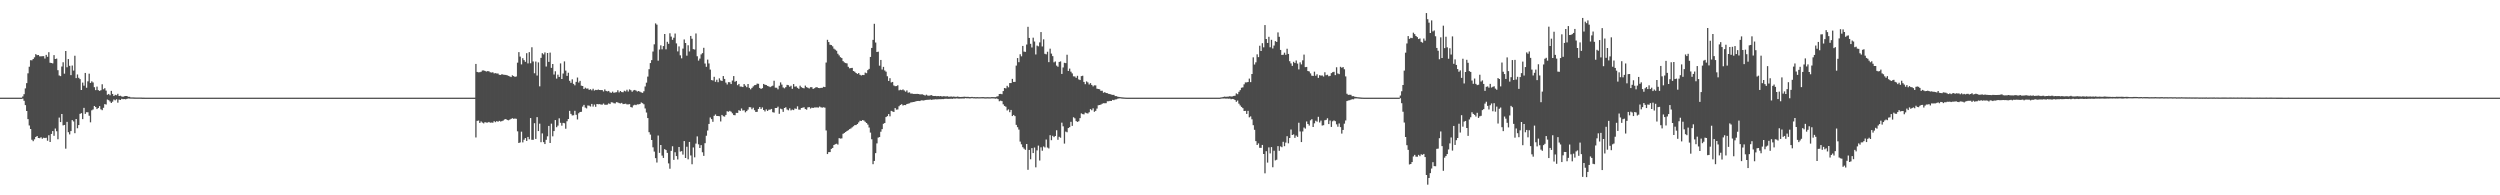 <?xml version="1.0" encoding="UTF-8"?>
<svg xmlns="http://www.w3.org/2000/svg" width="1920" height="150">
  <path d="M0 75.000h1v1.000H0zM1 75.000h1v1.000H1zM2 75.000h1v1.000H2zM3 75.000h1v1.000H3zM4 75.000h1v1.000H4zM5 75.000h1v1.000H5zM6 75.000h1v1.000H6zM7 75.000h1v1.000H7zM8 75.000h1v1.000H8zM9 75.000h1v1.000H9zM10 75.000h1v1.000H10zM11 75.000h1v1.000H11zM12 75.000h1v1.000H12zM13 75.000h1v1.000H13zM14 75.000h1v1.000H14zM15 75.000h1v1.000H15zM16 75.000h1v1.000H16zM17 74.110h1v1.596H17zM18 72.345h1v5.056H18zM19 67.909h1v12.846H19zM20 63.845h1v21.420H20zM21 56.303h1v35.180H21zM22 51.246h1v45.126H22zM23 46.236h1v52.847H23zM24 46.318h1v60.978H24zM25 45.306h1v63.122H25zM26 44.019h1v62.977H26zM27 41.575h1v63.663H27zM28 42.418h1v62.013H28zM29 42.254h1v63.719H29zM30 43.283h1v62.874H30zM31 43.279h1v62.128H31zM32 43.148h1v63.377H32zM33 43.134h1v62.671H33zM34 44.940h1v61.079H34zM35 42.135h1v63.661H35zM36 43.599h1v64.470H36zM37 40.111h1v63.777H37zM38 48.178h1v60.858H38zM39 48.385h1v54.468H39zM40 48.671h1v51.963H40zM41 42.354h1v61.926H41zM42 45.306h1v53.389H42zM43 45.001h1v55.794H43zM44 53.932h1v53.024H44zM45 57.972h1v32.364H45zM46 58.447h1v35.301H46zM47 51.098h1v36.474H47zM48 47.812h1v48.504H48zM49 56.589h1v39.375H49zM50 39.149h1v75.048H50zM51 51.677h1v41.912H51zM52 45.342h1v56.196H52zM53 50.526h1v52.715H53zM54 57.705h1v42.971H54zM55 50.338h1v41.905H55zM56 54.233h1v39.030H56zM57 42.779h1v59.498H57zM58 59.989h1v31.397H58zM59 57.173h1v41.344H59zM60 59.744h1v36.285H60zM61 60.779h1v26.666H61zM62 69.115h1v17.758H62zM63 63.458h1v28.018H63zM64 65.784h1v17.054H64zM65 55.992h1v31.466H65zM66 67.394h1v18.773H66zM67 62.459h1v23.780H67zM68 56.571h1v32.320H68zM69 63.671h1v30.271H69zM70 62.473h1v22.241H70zM71 63.318h1v20.726H71zM72 66.946h1v14.437H72zM73 69.246h1v12.983H73zM74 66.510h1v17.247H74zM75 69.208h1v13.760H75zM76 69.839h1v11.695H76zM77 69.256h1v14.719H77zM78 64.737h1v19.915H78zM79 68.563h1v14.239H79zM80 67.761h1v12.194H80zM81 69.585h1v10.682H81zM82 72.756h1v3.692H82zM83 72.146h1v4.825H83zM84 73.151h1v4.751H84zM85 69.801h1v9.278H85zM86 72.154h1v5.949H86zM87 73.709h1v2.733H87zM88 72.801h1v4.235H88zM89 73.163h1v3.066H89zM90 72.054h1v6.773H90zM91 73.703h1v2.772H91zM92 73.515h1v3.293H92zM93 74.083h1v1.803H93zM94 74.349h1v1.822H94zM95 73.897h1v2.186H95zM96 73.753h1v2.541H96zM97 73.716h1v2.198H97zM98 74.337h1v1.285H98zM99 74.354h1v1.396H99zM100 74.801h1v1.000H100zM101 74.781h1v1.000H101zM102 74.826h1v1.000H102zM103 74.872h1v1.000H103zM104 74.883h1v1.000H104zM105 74.903h1v1.000H105zM106 74.902h1v1.000H106zM107 74.900h1v1.000H107zM108 74.926h1v1.000H108zM109 74.967h1v1.000H109zM110 74.982h1v1.000H110zM111 74.990h1v1.000H111zM112 74.991h1v1.000H112zM113 74.993h1v1.000H113zM114 74.998h1v1.000H114zM115 74.998h1v1.000H115zM116 74.999h1v1.000H116zM117 75.000h1v1.000H117zM118 75.000h1v1.000H118zM119 75.000h1v1.000H119zM120 75.000h1v1.000H120zM121 75.000h1v1.000H121zM122 75.000h1v1.000H122zM123 75.000h1v1.000H123zM124 75.000h1v1.000H124zM125 75.000h1v1.000H125zM126 75.000h1v1.000H126zM127 75.000h1v1.000H127zM128 75.000h1v1.000H128zM129 75.000h1v1.000H129zM130 75.000h1v1.000H130zM131 75.000h1v1.000H131zM132 75.000h1v1.000H132zM133 75.000h1v1.000H133zM134 75.000h1v1.000H134zM135 75.000h1v1.000H135zM136 75.000h1v1.000H136zM137 75.000h1v1.000H137zM138 75.000h1v1.000H138zM139 75.000h1v1.000H139zM140 75.000h1v1.000H140zM141 75.000h1v1.000H141zM142 75.000h1v1.000H142zM143 75.000h1v1.000H143zM144 75.000h1v1.000H144zM145 75.000h1v1.000H145zM146 75.000h1v1.000H146zM147 75.000h1v1.000H147zM148 75.000h1v1.000H148zM149 75.000h1v1.000H149zM150 75.000h1v1.000H150zM151 75.000h1v1.000H151zM152 75.000h1v1.000H152zM153 75.000h1v1.000H153zM154 75.000h1v1.000H154zM155 75.000h1v1.000H155zM156 75.000h1v1.000H156zM157 75.000h1v1.000H157zM158 75.000h1v1.000H158zM159 75.000h1v1.000H159zM160 75.000h1v1.000H160zM161 75.000h1v1.000H161zM162 75.000h1v1.000H162zM163 75.000h1v1.000H163zM164 75.000h1v1.000H164zM165 75.000h1v1.000H165zM166 75.000h1v1.000H166zM167 75.000h1v1.000H167zM168 75.000h1v1.000H168zM169 75.000h1v1.000H169zM170 75.000h1v1.000H170zM171 75.000h1v1.000H171zM172 75.000h1v1.000H172zM173 75.000h1v1.000H173zM174 75.000h1v1.000H174zM175 75.000h1v1.000H175zM176 75.000h1v1.000H176zM177 75.000h1v1.000H177zM178 75.000h1v1.000H178zM179 75.000h1v1.000H179zM180 75.000h1v1.000H180zM181 75.000h1v1.000H181zM182 75.000h1v1.000H182zM183 75.000h1v1.000H183zM184 75.000h1v1.000H184zM185 75.000h1v1.000H185zM186 75.000h1v1.000H186zM187 75.000h1v1.000H187zM188 75.000h1v1.000H188zM189 75.000h1v1.000H189zM190 75.000h1v1.000H190zM191 75.000h1v1.000H191zM192 75.000h1v1.000H192zM193 75.000h1v1.000H193zM194 75.000h1v1.000H194zM195 75.000h1v1.000H195zM196 75.000h1v1.000H196zM197 75.000h1v1.000H197zM198 75.000h1v1.000H198zM199 75.000h1v1.000H199zM200 75.000h1v1.000H200zM201 75.000h1v1.000H201zM202 75.000h1v1.000H202zM203 75.000h1v1.000H203zM204 75.000h1v1.000H204zM205 75.000h1v1.000H205zM206 75.000h1v1.000H206zM207 75.000h1v1.000H207zM208 75.000h1v1.000H208zM209 75.000h1v1.000H209zM210 75.000h1v1.000H210zM211 75.000h1v1.000H211zM212 75.000h1v1.000H212zM213 75.000h1v1.000H213zM214 75.000h1v1.000H214zM215 75.000h1v1.000H215zM216 75.000h1v1.000H216zM217 75.000h1v1.000H217zM218 75.000h1v1.000H218zM219 75.000h1v1.000H219zM220 75.000h1v1.000H220zM221 75.000h1v1.000H221zM222 75.000h1v1.000H222zM223 75.000h1v1.000H223zM224 75.000h1v1.000H224zM225 75.000h1v1.000H225zM226 75.000h1v1.000H226zM227 75.000h1v1.000H227zM228 75.000h1v1.000H228zM229 75.000h1v1.000H229zM230 75.000h1v1.000H230zM231 75.000h1v1.000H231zM232 75.000h1v1.000H232zM233 75.000h1v1.000H233zM234 75.000h1v1.000H234zM235 75.000h1v1.000H235zM236 75.000h1v1.000H236zM237 75.000h1v1.000H237zM238 75.000h1v1.000H238zM239 75.000h1v1.000H239zM240 75.000h1v1.000H240zM241 75.000h1v1.000H241zM242 75.000h1v1.000H242zM243 75.000h1v1.000H243zM244 75.000h1v1.000H244zM245 75.000h1v1.000H245zM246 75.000h1v1.000H246zM247 75.000h1v1.000H247zM248 75.000h1v1.000H248zM249 75.000h1v1.000H249zM250 75.000h1v1.000H250zM251 75.000h1v1.000H251zM252 75.000h1v1.000H252zM253 75.000h1v1.000H253zM254 75.000h1v1.000H254zM255 75.000h1v1.000H255zM256 75.000h1v1.000H256zM257 75.000h1v1.000H257zM258 75.000h1v1.000H258zM259 75.000h1v1.000H259zM260 75.000h1v1.000H260zM261 75.000h1v1.000H261zM262 75.000h1v1.000H262zM263 75.000h1v1.000H263zM264 75.000h1v1.000H264zM265 75.000h1v1.000H265zM266 75.000h1v1.000H266zM267 75.000h1v1.000H267zM268 75.000h1v1.000H268zM269 75.000h1v1.000H269zM270 75.000h1v1.000H270zM271 75.000h1v1.000H271zM272 75.000h1v1.000H272zM273 75.000h1v1.000H273zM274 75.000h1v1.000H274zM275 75.000h1v1.000H275zM276 75.000h1v1.000H276zM277 75.000h1v1.000H277zM278 75.000h1v1.000H278zM279 75.000h1v1.000H279zM280 75.000h1v1.000H280zM281 75.000h1v1.000H281zM282 75.000h1v1.000H282zM283 75.000h1v1.000H283zM284 75.000h1v1.000H284zM285 75.000h1v1.000H285zM286 75.000h1v1.000H286zM287 75.000h1v1.000H287zM288 75.000h1v1.000H288zM289 75.000h1v1.000H289zM290 75.000h1v1.000H290zM291 75.000h1v1.000H291zM292 75.000h1v1.000H292zM293 75.000h1v1.000H293zM294 75.000h1v1.000H294zM295 75.000h1v1.000H295zM296 75.000h1v1.000H296zM297 75.000h1v1.000H297zM298 75.000h1v1.000H298zM299 75.000h1v1.000H299zM300 75.000h1v1.000H300zM301 75.000h1v1.000H301zM302 75.000h1v1.000H302zM303 75.000h1v1.000H303zM304 75.000h1v1.000H304zM305 75.000h1v1.000H305zM306 75.000h1v1.000H306zM307 75.000h1v1.000H307zM308 75.000h1v1.000H308zM309 75.000h1v1.000H309zM310 75.000h1v1.000H310zM311 75.000h1v1.000H311zM312 75.000h1v1.000H312zM313 75.000h1v1.000H313zM314 75.000h1v1.000H314zM315 75.000h1v1.000H315zM316 75.000h1v1.000H316zM317 75.000h1v1.000H317zM318 75.000h1v1.000H318zM319 75.000h1v1.000H319zM320 75.000h1v1.000H320zM321 75.000h1v1.000H321zM322 75.000h1v1.000H322zM323 75.000h1v1.000H323zM324 75.000h1v1.000H324zM325 75.000h1v1.000H325zM326 75.000h1v1.000H326zM327 75.000h1v1.000H327zM328 75.000h1v1.000H328zM329 75.000h1v1.000H329zM330 75.000h1v1.000H330zM331 75.000h1v1.000H331zM332 75.000h1v1.000H332zM333 75.000h1v1.000H333zM334 75.000h1v1.000H334zM335 75.000h1v1.000H335zM336 75.000h1v1.000H336zM337 75.000h1v1.000H337zM338 75.000h1v1.000H338zM339 75.000h1v1.000H339zM340 75.000h1v1.000H340zM341 75.000h1v1.000H341zM342 75.000h1v1.000H342zM343 75.000h1v1.000H343zM344 75.000h1v1.000H344zM345 75.000h1v1.000H345zM346 75.000h1v1.000H346zM347 75.000h1v1.000H347zM348 75.000h1v1.000H348zM349 75.000h1v1.000H349zM350 75.000h1v1.000H350zM351 75.000h1v1.000H351zM352 75.000h1v1.000H352zM353 75.000h1v1.000H353zM354 75.000h1v1.000H354zM355 75.000h1v1.000H355zM356 75.000h1v1.000H356zM357 75.000h1v1.000H357zM358 75.000h1v1.000H358zM359 75.000h1v1.000H359zM360 75.000h1v1.000H360zM361 75.000h1v1.000H361zM362 75.000h1v1.000H362zM363 75.000h1v1.000H363zM364 75.000h1v1.000H364zM365 49.115h1v56.482H365zM366 55.222h1v37.605H366zM367 55.568h1v36.983H367zM368 55.471h1v39.006H368zM369 55.094h1v38.207H369zM370 54.117h1v40.024H370zM371 54.062h1v40.698H371zM372 54.495h1v39.322H372zM373 54.948h1v39.215H373zM374 54.623h1v39.543H374zM375 54.730h1v38.905H375zM376 55.506h1v38.735H376zM377 55.724h1v38.389H377zM378 55.481h1v38.799H378zM379 56.394h1v36.667H379zM380 56.171h1v37.685H380zM381 56.435h1v36.589H381zM382 56.494h1v36.994H382zM383 57.458h1v35.366H383zM384 57.565h1v35.795H384zM385 56.952h1v36.095H385zM386 57.369h1v35.199H386zM387 57.451h1v34.287H387zM388 57.540h1v33.859H388zM389 57.793h1v34.295H389zM390 58.258h1v34.181H390zM391 58.683h1v33.220H391zM392 59.186h1v32.129H392zM393 57.861h1v32.897H393zM394 58.415h1v32.839H394zM395 59.036h1v32.014H395zM396 58.706h1v32.551H396zM397 48.139h1v52.725H397zM398 40.016h1v69.813H398zM399 43.482h1v65.899H399zM400 49.459h1v51.650H400zM401 44.716h1v64.657H401zM402 46.160h1v61.142H402zM403 47.472h1v58.586H403zM404 40.848h1v67.396H404zM405 48.709h1v56.466H405zM406 40.046h1v66.933H406zM407 48.579h1v42.072H407zM408 36.283h1v71.090H408zM409 47.213h1v60.155H409zM410 56.249h1v38.385H410zM411 47.258h1v59.446H411zM412 58.022h1v31.930H412zM413 47.927h1v52.751H413zM414 66.322h1v28.648H414zM415 44.419h1v64.778H415zM416 40.847h1v61.620H416zM417 41.775h1v67.407H417zM418 40.222h1v70.399H418zM419 51.110h1v56.266H419zM420 40.721h1v63.957H420zM421 47.517h1v49.193H421zM422 40.397h1v69.415H422zM423 52.119h1v42.854H423zM424 49.164h1v55.559H424zM425 57.230h1v43.420H425zM426 54.752h1v37.475H426zM427 60.385h1v37.317H427zM428 57.354h1v39.100H428zM429 59.101h1v31.779H429zM430 48.681h1v45.644H430zM431 60.660h1v35.878H431zM432 56.500h1v37.841H432zM433 47.148h1v47.518H433zM434 54.207h1v44.660H434zM435 58.246h1v34.911H435zM436 55.865h1v35.516H436zM437 62.068h1v23.092H437zM438 63.574h1v23.887H438zM439 60.928h1v27.736H439zM440 64.427h1v24.121H440zM441 65.532h1v19.573H441zM442 62.891h1v25.298H442zM443 59.546h1v32.210H443zM444 63.409h1v23.576H444zM445 62.127h1v23.904H445zM446 65.795h1v20.059H446zM447 66.029h1v15.821H447zM448 68.358h1v12.171H448zM449 67.322h1v15.318H449zM450 68.030h1v15.212H450zM451 67.964h1v13.035H451zM452 68.996h1v12.181H452zM453 68.504h1v13.293H453zM454 69.350h1v10.463H454zM455 68.163h1v13.732H455zM456 69.548h1v10.714H456zM457 69.004h1v13.020H457zM458 69.190h1v10.666H458zM459 68.783h1v11.292H459zM460 69.102h1v10.869H460zM461 69.175h1v11.101H461zM462 69.178h1v11.224H462zM463 70.257h1v9.267H463zM464 68.677h1v11.761H464zM465 69.813h1v10.677H465zM466 70.210h1v10.108H466zM467 69.821h1v9.574H467zM468 70.985h1v8.920H468zM469 71.250h1v7.285H469zM470 70.360h1v8.346H470zM471 71.251h1v8.051H471zM472 70.962h1v8.502H472zM473 70.832h1v7.624H473zM474 69.336h1v9.382H474zM475 70.971h1v8.254H475zM476 69.871h1v9.595H476zM477 70.727h1v8.281H477zM478 70.868h1v9.113H478zM479 69.671h1v10.154H479zM480 70.212h1v9.396H480zM481 68.901h1v11.295H481zM482 70.288h1v9.882H482zM483 68.671h1v11.284H483zM484 69.293h1v12.949H484zM485 70.436h1v12.172H485zM486 69.436h1v11.495H486zM487 69.066h1v11.362H487zM488 69.588h1v11.175H488zM489 70.301h1v9.849H489zM490 69.888h1v10.270H490zM491 70.469h1v9.420H491zM492 70.946h1v7.742H492zM493 71.323h1v7.953H493zM494 70.089h1v9.976H494zM495 66.419h1v16.872H495zM496 63.466h1v22.959H496zM497 58.830h1v31.847H497zM498 53.132h1v48.376H498zM499 48.440h1v54.931H499zM500 46.166h1v61.348H500zM501 39.579h1v73.583H501zM502 34.038h1v82.410H502zM503 17.968h1v103.489H503zM504 18.929h1v105.894H504zM505 46.573h1v57.497H505zM506 38.022h1v79.371H506zM507 34.830h1v76.551H507zM508 37.888h1v81.604H508zM509 35.383h1v85.918H509zM510 26.107h1v88.410H510zM511 37.903h1v77.338H511zM512 32.084h1v85.303H512zM513 33.619h1v91.870H513zM514 25.543h1v104.026H514zM515 28.088h1v87.802H515zM516 30.543h1v81.781H516zM517 28.986h1v93.773H517zM518 25.764h1v91.182H518zM519 33.323h1v86.553H519zM520 39.496h1v82.987H520zM521 35.655h1v77.246H521zM522 42.487h1v73.921H522zM523 44.778h1v71.272H523zM524 37.315h1v81.402H524zM525 30.305h1v78.031H525zM526 33.012h1v88.345H526zM527 42.763h1v69.935H527zM528 34.764h1v87.627H528zM529 39.505h1v69.488H529zM530 27.586h1v91.837H530zM531 29.731h1v96.449H531zM532 37.757h1v75.520H532zM533 38.036h1v82.800H533zM534 25.699h1v84.595H534zM535 43.209h1v61.558H535zM536 46.558h1v64.280H536zM537 45.018h1v68.658H537zM538 41.776h1v69.690H538zM539 40.783h1v76.173H539zM540 36.687h1v83.036H540zM541 48.813h1v61.152H541zM542 51.327h1v52.928H542zM543 45.750h1v54.513H543zM544 48.743h1v46.455H544zM545 53.437h1v36.794H545zM546 61.488h1v30.013H546zM547 61.806h1v31.718H547zM548 58.984h1v29.929H548zM549 62.812h1v25.094H549zM550 61.240h1v27.851H550zM551 63.128h1v25.966H551zM552 60.181h1v29.134H552zM553 61.739h1v31.521H553zM554 62.218h1v26.047H554zM555 58.427h1v30.858H555zM556 60.599h1v28.945H556zM557 63.448h1v24.831H557zM558 64.871h1v20.606H558zM559 63.102h1v22.714H559zM560 63.156h1v22.009H560zM561 64.541h1v21.273H561zM562 61.847h1v25.202H562zM563 58.413h1v29.970H563zM564 62.752h1v25.760H564zM565 62.181h1v24.476H565zM566 65.424h1v21.319H566zM567 64.471h1v20.145H567zM568 66.476h1v18.723H568zM569 66.499h1v16.798H569zM570 66.884h1v18.014H570zM571 64.563h1v20.108H571zM572 65.806h1v20.456H572zM573 66.986h1v18.292H573zM574 64.536h1v19.663H574zM575 67.499h1v14.768H575zM576 68.629h1v13.730H576zM577 67.466h1v16.445H577zM578 66.360h1v16.375H578zM579 65.448h1v19.191H579zM580 65.242h1v20.776H580zM581 64.200h1v21.658H581zM582 64.343h1v19.298H582zM583 67.511h1v14.679H583zM584 68.320h1v15.351H584zM585 67.691h1v14.786H585zM586 64.465h1v20.036H586zM587 65.094h1v20.493H587zM588 65.279h1v18.749H588zM589 66.004h1v19.219H589zM590 66.346h1v17.933H590zM591 66.908h1v17.278H591zM592 66.296h1v17.351H592zM593 65.769h1v20.382H593zM594 62.003h1v24.486H594zM595 67.316h1v15.617H595zM596 67.375h1v15.587H596zM597 68.606h1v13.310H597zM598 65.866h1v21.530H598zM599 63.274h1v20.163H599zM600 64.978h1v18.961H600zM601 67.149h1v18.758H601zM602 67.814h1v15.147H602zM603 66.918h1v15.453H603zM604 65.178h1v18.918H604zM605 65.429h1v19.294H605zM606 66.627h1v16.562H606zM607 65.835h1v18.957H607zM608 68.212h1v15.952H608zM609 64.544h1v20.051H609zM610 66.579h1v16.734H610zM611 66.278h1v17.312H611zM612 67.452h1v14.223H612zM613 68.212h1v15.945H613zM614 65.779h1v18.520H614zM615 66.985h1v15.938H615zM616 67.557h1v15.135H616zM617 67.816h1v14.546H617zM618 65.719h1v18.051H618zM619 66.942h1v17.292H619zM620 67.428h1v15.053H620zM621 67.941h1v14.278H621zM622 66.960h1v16.391H622zM623 66.984h1v15.720H623zM624 68.279h1v14.683H624zM625 67.757h1v14.777H625zM626 67.101h1v15.441H626zM627 66.915h1v15.560H627zM628 67.592h1v15.041H628zM629 67.702h1v14.116H629zM630 67.463h1v14.981H630zM631 67.423h1v15.251H631zM632 66.659h1v15.714H632zM633 66.865h1v15.835H633zM634 48.025h1v52.166H634zM635 30.549h1v87.751H635zM636 32.284h1v84.531H636zM637 34.334h1v82.452H637zM638 34.593h1v79.758H638zM639 35.578h1v78.060H639zM640 37.365h1v74.002H640zM641 38.138h1v72.606H641zM642 38.940h1v71.449H642zM643 41.258h1v69.798H643zM644 42.554h1v63.518H644zM645 43.930h1v62.511H645zM646 44.610h1v61.655H646zM647 46.947h1v55.820H647zM648 47.946h1v54.169H648zM649 48.450h1v52.950H649zM650 48.665h1v51.920H650zM651 51.300h1v48.704H651zM652 52.491h1v46.689H652zM653 52.269h1v46.374H653zM654 52.133h1v45.664H654zM655 54.526h1v42.461H655zM656 55.104h1v40.982H656zM657 56.073h1v39.992H657zM658 56.802h1v38.407H658zM659 56.132h1v37.850H659zM660 57.429h1v35.312H660zM661 57.964h1v34.945H661zM662 57.566h1v34.663H662zM663 57.673h1v34.885H663zM664 55.763h1v37.779H664zM665 56.234h1v38.224H665zM666 53.838h1v41.848H666zM667 52.882h1v45.060H667zM668 43.736h1v58.078H668zM669 36.825h1v70.108H669zM670 30.604h1v95.506H670zM671 18.281h1v105.298H671zM672 32.643h1v84.948H672zM673 39.954h1v70.179H673zM674 39.682h1v66.007H674zM675 50.414h1v54.868H675zM676 46.021h1v55.157H676zM677 53.411h1v45.784H677zM678 51.350h1v43.739H678zM679 54.112h1v40.352H679zM680 55.022h1v34.882H680zM681 58.578h1v30.625H681zM682 62.141h1v25.456H682zM683 60.078h1v29.254H683zM684 63.314h1v21.815H684zM685 62.906h1v22.710H685zM686 65.628h1v20.408H686zM687 66.213h1v16.802H687zM688 66.123h1v18.087H688zM689 65.509h1v18.569H689zM690 69.355h1v12.275H690zM691 68.932h1v11.673H691zM692 69.231h1v10.818H692zM693 68.669h1v12.397H693zM694 69.474h1v11.168H694zM695 70.398h1v10.341H695zM696 69.442h1v10.433H696zM697 71.148h1v8.480H697zM698 70.888h1v8.477H698zM699 71.830h1v6.874H699zM700 71.812h1v6.736H700zM701 72.146h1v6.198H701zM702 72.153h1v6.047H702zM703 72.123h1v5.637H703zM704 72.071h1v5.489H704zM705 72.190h1v5.311H705zM706 72.505h1v5.108H706zM707 72.454h1v4.581H707zM708 72.441h1v4.678H708zM709 72.902h1v4.301H709zM710 73.369h1v3.497H710zM711 72.714h1v3.991H711zM712 73.373h1v3.287H712zM713 73.524h1v3.093H713zM714 73.210h1v3.249H714zM715 73.041h1v3.635H715zM716 73.664h1v2.770H716zM717 73.723h1v2.680H717zM718 73.678h1v2.552H718zM719 73.895h1v2.431H719zM720 73.705h1v2.509H720zM721 73.924h1v2.279H721zM722 73.707h1v2.466H722zM723 74.158h1v1.951H723zM724 73.873h1v2.275H724zM725 73.955h1v1.971H725zM726 74.071h1v1.744H726zM727 73.904h1v2.000H727zM728 74.219h1v1.734H728zM729 74.216h1v1.681H729zM730 74.083h1v1.720H730zM731 74.270h1v1.665H731zM732 74.127h1v1.481H732zM733 74.337h1v1.444H733zM734 74.343h1v1.239H734zM735 74.156h1v1.465H735zM736 74.400h1v1.367H736zM737 74.506h1v1.142H737zM738 74.444h1v1.249H738zM739 74.381h1v1.218H739zM740 74.260h1v1.416H740zM741 74.363h1v1.025H741zM742 74.397h1v1.119H742zM743 74.334h1v1.130H743zM744 74.570h1v1.038H744zM745 74.550h1v1.000H745zM746 74.391h1v1.000H746zM747 74.590h1v1.000H747zM748 74.570h1v1.000H748zM749 74.668h1v1.000H749zM750 74.572h1v1.000H750zM751 74.631h1v1.000H751zM752 74.636h1v1.000H752zM753 74.577h1v1.000H753zM754 74.565h1v1.000H754zM755 74.559h1v1.000H755zM756 74.717h1v1.000H756zM757 74.649h1v1.000H757zM758 74.599h1v1.000H758zM759 74.655h1v1.000H759zM760 74.687h1v1.000H760zM761 74.547h1v1.000H761zM762 74.571h1v1.000H762zM763 74.597h1v1.000H763zM764 74.594h1v1.214H764zM765 74.206h1v1.431H765zM766 73.905h1v2.227H766zM767 72.214h1v5.550H767zM768 72.083h1v5.245H768zM769 72.332h1v5.323H769zM770 69.935h1v10.173H770zM771 67.591h1v13.762H771zM772 67.903h1v14.087H772zM773 65.874h1v18.979H773zM774 67.047h1v16.977H774zM775 63.807h1v22.347H775zM776 63.807h1v20.602H776zM777 60.556h1v28.595H777zM778 62.950h1v25.304H778zM779 62.849h1v26.351H779zM780 50.374h1v45.533H780zM781 44.575h1v53.130H781zM782 47.785h1v51.756H782zM783 41.652h1v67.078H783zM784 43.283h1v67.553H784zM785 35.294h1v77.734H785zM786 39.648h1v74.530H786zM787 39.818h1v75.228H787zM788 34.219h1v76.394H788zM789 20.562h1v109.838H789zM790 29.138h1v86.014H790zM791 33.658h1v88.637H791zM792 36.457h1v77.333H792zM793 28.924h1v88.629H793zM794 31.891h1v81.392H794zM795 41.834h1v86.664H795zM796 35.043h1v80.454H796zM797 35.592h1v76.254H797zM798 32.573h1v90.736H798zM799 24.634h1v88.539H799zM800 35.702h1v80.059H800zM801 30.202h1v82.307H801zM802 41.303h1v71.971H802zM803 41.704h1v65.468H803zM804 39.732h1v73.589H804zM805 47.693h1v66.352H805zM806 37.401h1v66.407H806zM807 41.165h1v66.509H807zM808 43.105h1v61.190H808zM809 47.882h1v57.454H809zM810 47.227h1v57.227H810zM811 50.374h1v49.652H811zM812 51.258h1v56.113H812zM813 47.548h1v57.520H813zM814 47.177h1v58.583H814zM815 56.797h1v37.390H815zM816 51.838h1v45.194H816zM817 48.243h1v62.065H817zM818 48.463h1v52.612H818zM819 42.020h1v59.575H819zM820 54.488h1v43.845H820zM821 52.689h1v45.010H821zM822 55.040h1v38.517H822zM823 56.360h1v40.284H823zM824 58.608h1v31.440H824zM825 58.747h1v32.152H825zM826 59.751h1v33.276H826zM827 58.231h1v35.430H827zM828 60.983h1v32.145H828zM829 61.489h1v29.216H829zM830 58.467h1v28.628H830zM831 58.139h1v29.528H831zM832 62.925h1v24.951H832zM833 64.680h1v21.776H833zM834 62.519h1v24.439H834zM835 63.298h1v23.910H835zM836 64.845h1v21.396H836zM837 63.828h1v19.988H837zM838 65.210h1v19.453H838zM839 66.374h1v16.847H839zM840 65.529h1v20.355H840zM841 65.603h1v19.563H841zM842 68.074h1v15.331H842zM843 68.339h1v12.530H843zM844 68.570h1v12.079H844zM845 69.724h1v10.612H845zM846 69.665h1v9.991H846zM847 71.224h1v8.040H847zM848 70.742h1v8.582H848zM849 71.407h1v7.845H849zM850 71.585h1v6.162H850zM851 72.073h1v5.723H851zM852 72.227h1v5.218H852zM853 72.652h1v4.919H853zM854 72.838h1v3.836H854zM855 72.879h1v4.074H855zM856 73.770h1v2.608H856zM857 73.843h1v2.430H857zM858 74.292h1v1.461H858zM859 74.437h1v1.147H859zM860 74.577h1v1.000H860zM861 74.709h1v1.000H861zM862 74.822h1v1.000H862zM863 74.894h1v1.000H863zM864 74.955h1v1.000H864zM865 74.989h1v1.000H865zM866 75.000h1v1.000H866zM867 75.000h1v1.000H867zM868 75.000h1v1.000H868zM869 75.000h1v1.000H869zM870 75.000h1v1.000H870zM871 75.000h1v1.000H871zM872 75.000h1v1.000H872zM873 75.000h1v1.000H873zM874 75.000h1v1.000H874zM875 75.000h1v1.000H875zM876 75.000h1v1.000H876zM877 75.000h1v1.000H877zM878 75.000h1v1.000H878zM879 75.000h1v1.000H879zM880 75.000h1v1.000H880zM881 75.000h1v1.000H881zM882 75.000h1v1.000H882zM883 75.000h1v1.000H883zM884 75.000h1v1.000H884zM885 75.000h1v1.000H885zM886 75.000h1v1.000H886zM887 75.000h1v1.000H887zM888 75.000h1v1.000H888zM889 75.000h1v1.000H889zM890 75.000h1v1.000H890zM891 75.000h1v1.000H891zM892 75.000h1v1.000H892zM893 75.000h1v1.000H893zM894 75.000h1v1.000H894zM895 75.000h1v1.000H895zM896 75.000h1v1.000H896zM897 75.000h1v1.000H897zM898 75.000h1v1.000H898zM899 75.000h1v1.000H899zM900 75.000h1v1.000H900zM901 75.000h1v1.000H901zM902 75.000h1v1.000H902zM903 75.000h1v1.000H903zM904 75.000h1v1.000H904zM905 75.000h1v1.000H905zM906 75.000h1v1.000H906zM907 75.000h1v1.000H907zM908 75.000h1v1.000H908zM909 75.000h1v1.000H909zM910 75.000h1v1.000H910zM911 75.000h1v1.000H911zM912 75.000h1v1.000H912zM913 75.000h1v1.000H913zM914 75.000h1v1.000H914zM915 75.000h1v1.000H915zM916 75.000h1v1.000H916zM917 75.000h1v1.000H917zM918 75.000h1v1.000H918zM919 75.000h1v1.000H919zM920 75.000h1v1.000H920zM921 75.000h1v1.000H921zM922 75.000h1v1.000H922zM923 75.000h1v1.000H923zM924 75.000h1v1.000H924zM925 75.000h1v1.000H925zM926 75.000h1v1.000H926zM927 75.000h1v1.000H927zM928 75.000h1v1.000H928zM929 75.000h1v1.000H929zM930 75.000h1v1.000H930zM931 75.000h1v1.000H931zM932 75.000h1v1.000H932zM933 75.000h1v1.000H933zM934 75.000h1v1.000H934zM935 75.000h1v1.000H935zM936 74.997h1v1.000H936zM937 74.876h1v1.000H937zM938 74.690h1v1.000H938zM939 74.449h1v1.244H939zM940 74.214h1v1.400H940zM941 74.345h1v1.424H941zM942 74.253h1v1.430H942zM943 74.177h1v1.639H943zM944 73.884h1v1.857H944zM945 74.128h1v2.096H945zM946 74.042h1v1.933H946zM947 73.657h1v2.503H947zM948 73.527h1v3.248H948zM949 71.706h1v6.453H949zM950 72.341h1v4.851H950zM951 70.486h1v9.151H951zM952 69.238h1v11.762H952zM953 67.362h1v14.747H953zM954 67.067h1v15.979H954zM955 64.749h1v20.476H955zM956 63.281h1v21.873H956zM957 63.289h1v24.202H957zM958 62.958h1v22.177H958zM959 60.375h1v29.716H959zM960 63.077h1v26.304H960zM961 56.845h1v34.798H961zM962 44.006h1v52.133H962zM963 49.537h1v50.129H963zM964 47.869h1v60.529H964zM965 41.746h1v69.618H965zM966 43.878h1v66.244H966zM967 35.132h1v78.363H967zM968 39.161h1v74.378H968zM969 33.184h1v78.123H969zM970 36.363h1v81.885H970zM971 19.251h1v113.855H971zM972 29.958h1v86.160H972zM973 32.960h1v91.910H973zM974 28.266h1v84.917H974zM975 36.312h1v81.473H975zM976 30.548h1v82.424H976zM977 37.212h1v91.262H977zM978 34.964h1v80.814H978zM979 31.604h1v91.582H979zM980 32.193h1v90.469H980zM981 24.884h1v87.362H981zM982 28.240h1v87.574H982zM983 38.367h1v74.085H983zM984 42.177h1v70.860H984zM985 42.037h1v66.878H985zM986 40.434h1v71.822H986zM987 42.100h1v67.398H987zM988 37.433h1v67.175H988zM989 41.396h1v68.658H989zM990 47.024h1v58.941H990zM991 48.673h1v50.834H991zM992 50.570h1v53.091H992zM993 47.471h1v55.751H993zM994 48.446h1v57.446H994zM995 46.461h1v57.631H995zM996 48.870h1v56.236H996zM997 53.293h1v40.961H997zM998 47.868h1v53.100H998zM999 49.480h1v59.640H999zM1000 46.346h1v54.613H1000zM1001 41.931h1v56.016H1001zM1002 51.547h1v47.205H1002zM1003 51.403h1v41.894H1003zM1004 54.505h1v40.728H1004zM1005 54.908h1v41.574H1005zM1006 56.363h1v36.043H1006zM1007 58.103h1v33.457H1007zM1008 58.313h1v39.212H1008zM1009 55.022h1v39.711H1009zM1010 58.157h1v34.575H1010zM1011 57.044h1v36.396H1011zM1012 59.780h1v29.912H1012zM1013 57.760h1v36.318H1013zM1014 58.052h1v34.567H1014zM1015 57.934h1v38.466H1015zM1016 58.772h1v37.381H1016zM1017 55.495h1v36.891H1017zM1018 57.773h1v34.290H1018zM1019 57.421h1v33.414H1019zM1020 58.588h1v36.673H1020zM1021 58.275h1v34.296H1021zM1022 56.155h1v41.345H1022zM1023 55.436h1v37.757H1023zM1024 55.129h1v37.346H1024zM1025 57.726h1v35.338H1025zM1026 51.681h1v43.829H1026zM1027 56.400h1v40.921H1027zM1028 56.957h1v37.839H1028zM1029 51.278h1v46.383H1029zM1030 52.023h1v50.560H1030zM1031 51.519h1v48.256H1031zM1032 53.181h1v41.795H1032zM1033 58.692h1v33.840H1033zM1034 71.993h1v5.611H1034zM1035 72.843h1v4.316H1035zM1036 72.767h1v4.218H1036zM1037 72.789h1v3.804H1037zM1038 73.881h1v2.280H1038zM1039 73.813h1v2.472H1039zM1040 74.290h1v1.341H1040zM1041 74.435h1v1.111H1041zM1042 74.637h1v1.000H1042zM1043 74.703h1v1.000H1043zM1044 74.821h1v1.000H1044zM1045 74.923h1v1.000H1045zM1046 74.955h1v1.000H1046zM1047 74.994h1v1.000H1047zM1048 75.000h1v1.000H1048zM1049 75.000h1v1.000H1049zM1050 75.000h1v1.000H1050zM1051 75.000h1v1.000H1051zM1052 75.000h1v1.000H1052zM1053 75.000h1v1.000H1053zM1054 75.000h1v1.000H1054zM1055 75.000h1v1.000H1055zM1056 75.000h1v1.000H1056zM1057 75.000h1v1.000H1057zM1058 75.000h1v1.000H1058zM1059 75.000h1v1.000H1059zM1060 75.000h1v1.000H1060zM1061 75.000h1v1.000H1061zM1062 75.000h1v1.000H1062zM1063 75.000h1v1.000H1063zM1064 75.000h1v1.000H1064zM1065 75.000h1v1.000H1065zM1066 75.000h1v1.000H1066zM1067 75.000h1v1.000H1067zM1068 75.000h1v1.000H1068zM1069 75.000h1v1.000H1069zM1070 75.000h1v1.000H1070zM1071 75.000h1v1.000H1071zM1072 75.000h1v1.000H1072zM1073 75.000h1v1.000H1073zM1074 75.000h1v1.000H1074zM1075 73.351h1v2.122H1075zM1076 70.074h1v9.193H1076zM1077 65.291h1v20.518H1077zM1078 54.217h1v39.864H1078zM1079 40.445h1v64.795H1079zM1080 33.403h1v78.106H1080zM1081 27.695h1v87.420H1081zM1082 29.831h1v96.475H1082zM1083 29.029h1v96.944H1083zM1084 29.289h1v95.199H1084zM1085 25.072h1v95.088H1085zM1086 26.198h1v92.732H1086zM1087 27.641h1v92.663H1087zM1088 28.542h1v91.831H1088zM1089 29.986h1v88.932H1089zM1090 29.533h1v90.413H1090zM1091 32.144h1v86.395H1091zM1092 32.786h1v86.143H1092zM1093 29.600h1v88.622H1093zM1094 31.254h1v89.370H1094zM1095 10.031h1v124.345H1095zM1096 14.724h1v127.120H1096zM1097 17.391h1v119.297H1097zM1098 25.345h1v107.635H1098zM1099 15.684h1v113.730H1099zM1100 24.109h1v100.473H1100zM1101 23.398h1v104.174H1101zM1102 27.857h1v99.849H1102zM1103 36.799h1v77.546H1103zM1104 38.960h1v75.146H1104zM1105 45.496h1v60.626H1105zM1106 28.692h1v72.258H1106zM1107 44.559h1v67.685H1107zM1108 19.714h1v111.463H1108zM1109 36.976h1v84.122H1109zM1110 28.202h1v91.644H1110zM1111 36.370h1v81.958H1111zM1112 45.124h1v69.668H1112zM1113 37.060h1v73.076H1113zM1114 41.864h1v63.713H1114zM1115 27.960h1v87.688H1115zM1116 48.974h1v47.730H1116zM1117 45.640h1v65.668H1117zM1118 49.881h1v57.814H1118zM1119 53.023h1v52.954H1119zM1120 55.092h1v39.920H1120zM1121 54.073h1v47.724H1121zM1122 59.806h1v28.689H1122zM1123 45.128h1v52.143H1123zM1124 64.104h1v29.295H1124zM1125 55.287h1v37.595H1125zM1126 45.904h1v52.418H1126zM1127 48.217h1v56.152H1127zM1128 54.628h1v37.133H1128zM1129 55.252h1v34.806H1129zM1130 61.826h1v24.408H1130zM1131 64.365h1v23.116H1131zM1132 60.299h1v27.909H1132zM1133 64.402h1v25.120H1133zM1134 65.370h1v21.265H1134zM1135 65.074h1v25.481H1135zM1136 57.396h1v31.930H1136zM1137 62.634h1v26.279H1137zM1138 61.745h1v22.825H1138zM1139 64.476h1v19.334H1139zM1140 69.799h1v9.775H1140zM1141 66.683h1v11.455H1141zM1142 66.336h1v14.971H1142zM1143 67.313h1v16.753H1143zM1144 64.411h1v16.418H1144zM1145 67.250h1v12.234H1145zM1146 66.653h1v18.785H1146zM1147 66.254h1v12.995H1147zM1148 68.030h1v17.729H1148zM1149 68.932h1v12.922H1149zM1150 59.933h1v34.919H1150zM1151 60.661h1v22.866H1151zM1152 66.341h1v16.231H1152zM1153 47.999h1v49.688H1153zM1154 55.082h1v45.627H1154zM1155 56.859h1v32.643H1155zM1156 60.628h1v30.516H1156zM1157 44.102h1v50.192H1157zM1158 54.622h1v43.204H1158zM1159 62.685h1v25.970H1159zM1160 59.282h1v22.011H1160zM1161 46.142h1v36.184H1161zM1162 61.451h1v33.665H1162zM1163 45.997h1v59.710H1163zM1164 61.085h1v37.584H1164zM1165 58.963h1v43.346H1165zM1166 68.261h1v37.120H1166zM1167 59.172h1v40.935H1167zM1168 56.174h1v37.509H1168zM1169 47.308h1v64.205H1169zM1170 58.007h1v37.214H1170zM1171 51.530h1v50.055H1171zM1172 40.244h1v59.546H1172zM1173 41.244h1v64.223H1173zM1174 39.508h1v60.531H1174zM1175 44.426h1v67.826H1175zM1176 53.450h1v65.096H1176zM1177 57.947h1v62.375H1177zM1178 55.927h1v40.553H1178zM1179 53.477h1v55.774H1179zM1180 61.543h1v50.874H1180zM1181 49.351h1v57.086H1181zM1182 57.963h1v53.625H1182zM1183 78.484h1v36.385H1183zM1184 70.331h1v45.478H1184zM1185 49.495h1v61.991H1185zM1186 45.119h1v65.320H1186zM1187 44.390h1v60.121H1187zM1188 46.574h1v60.629H1188zM1189 20.496h1v100.881H1189zM1190 35.348h1v78.287H1190zM1191 29.688h1v85.454H1191zM1192 44.525h1v59.334H1192zM1193 24.392h1v99.670H1193zM1194 42.127h1v76.490H1194zM1195 44.992h1v80.790H1195zM1196 55.007h1v50.307H1196zM1197 55.150h1v54.293H1197zM1198 44.611h1v66.362H1198zM1199 26.363h1v98.094H1199zM1200 43.622h1v75.660H1200zM1201 32.953h1v83.753H1201zM1202 22.258h1v94.464H1202zM1203 32.580h1v91.290H1203zM1204 20.037h1v101.195H1204zM1205 26.894h1v84.098H1205zM1206 26.782h1v91.738H1206zM1207 26.203h1v97.686H1207zM1208 25.311h1v92.721H1208zM1209 22.227h1v98.790H1209zM1210 31.105h1v85.172H1210zM1211 36.861h1v78.641H1211zM1212 44.465h1v75.182H1212zM1213 32.579h1v76.917H1213zM1214 39.068h1v79.326H1214zM1215 13.748h1v122.066H1215zM1216 24.228h1v100.970H1216zM1217 16.664h1v112.160H1217zM1218 17.830h1v118.200H1218zM1219 15.678h1v116.347H1219zM1220 18.939h1v107.720H1220zM1221 31.897h1v88.266H1221zM1222 27.166h1v94.140H1222zM1223 24.217h1v101.607H1223zM1224 32.120h1v94.008H1224zM1225 45.875h1v65.847H1225zM1226 38.228h1v67.990H1226zM1227 38.946h1v63.444H1227zM1228 30.777h1v77.903H1228zM1229 44.106h1v57.916H1229zM1230 21.601h1v109.011H1230zM1231 50.832h1v55.944H1231zM1232 29.613h1v88.248H1232zM1233 44.390h1v52.988H1233zM1234 36.879h1v78.076H1234zM1235 46.385h1v46.429H1235zM1236 43.316h1v68.673H1236zM1237 28.674h1v86.680H1237zM1238 51.232h1v59.608H1238zM1239 46.480h1v63.745H1239zM1240 52.185h1v52.841H1240zM1241 54.297h1v40.021H1241zM1242 62.665h1v37.894H1242zM1243 55.561h1v31.615H1243zM1244 59.312h1v30.916H1244zM1245 46.976h1v47.378H1245zM1246 59.414h1v32.123H1246zM1247 57.476h1v33.638H1247zM1248 48.722h1v53.826H1248zM1249 63.978h1v28.825H1249zM1250 56.952h1v29.027H1250zM1251 56.810h1v31.787H1251zM1252 67.614h1v18.133H1252zM1253 65.132h1v21.232H1253zM1254 61.655h1v27.459H1254zM1255 65.824h1v20.181H1255zM1256 68.624h1v17.739H1256zM1257 65.720h1v23.005H1257zM1258 59.106h1v28.944H1258zM1259 64.334h1v15.970H1259zM1260 63.210h1v20.766H1260zM1261 68.393h1v13.875H1261zM1262 70.440h1v8.717H1262zM1263 67.806h1v12.713H1263zM1264 66.868h1v16.119H1264zM1265 68.395h1v11.890H1265zM1266 65.516h1v14.907H1266zM1267 68.383h1v10.841H1267zM1268 67.312h1v16.378H1268zM1269 69.952h1v8.896H1269zM1270 68.753h1v16.151H1270zM1271 69.677h1v10.060H1271zM1272 61.442h1v31.911H1272zM1273 66.647h1v15.607H1273zM1274 69.778h1v12.287H1274zM1275 50.647h1v45.532H1275zM1276 58.615h1v40.002H1276zM1277 65.520h1v22.376H1277zM1278 58.036h1v31.858H1278zM1279 46.746h1v49.597H1279zM1280 55.980h1v33.487H1280zM1281 64.513h1v23.085H1281zM1282 60.820h1v19.852H1282zM1283 47.819h1v36.310H1283zM1284 62.110h1v32.349H1284zM1285 47.614h1v56.046H1285zM1286 60.682h1v36.592H1286zM1287 60.359h1v39.982H1287zM1288 68.846h1v37.743H1288zM1289 60.396h1v32.753H1289zM1290 57.769h1v32.663H1290zM1291 49.457h1v59.144H1291zM1292 58.964h1v34.502H1292zM1293 53.118h1v46.228H1293zM1294 41.831h1v61.247H1294zM1295 43.052h1v60.780H1295zM1296 41.326h1v56.674H1296zM1297 46.701h1v62.827H1297zM1298 54.880h1v63.143H1298zM1299 58.995h1v39.429H1299zM1300 56.763h1v38.748H1300zM1301 54.950h1v52.109H1301zM1302 62.424h1v48.306H1302zM1303 50.755h1v54.200H1303zM1304 60.738h1v51.750H1304zM1305 78.220h1v37.753H1305zM1306 70.729h1v35.702H1306zM1307 50.387h1v59.579H1307zM1308 46.542h1v62.299H1308zM1309 45.987h1v59.738H1309zM1310 48.075h1v57.896H1310zM1311 21.488h1v97.705H1311zM1312 50.250h1v68.742H1312zM1313 31.307h1v81.350H1313zM1314 45.721h1v50.818H1314zM1315 26.132h1v96.216H1315zM1316 43.117h1v63.682H1316zM1317 46.138h1v79.970H1317zM1318 55.553h1v52.728H1318zM1319 59.381h1v51.580H1319zM1320 34.104h1v85.260H1320zM1321 32.334h1v84.972H1321zM1322 36.162h1v86.374H1322zM1323 50.903h1v54.597H1323zM1324 37.756h1v66.142H1324zM1325 34.354h1v85.059H1325zM1326 50.381h1v53.976H1326zM1327 41.492h1v71.325H1327zM1328 36.090h1v58.704H1328zM1329 42.108h1v53.519H1329zM1330 35.926h1v70.478H1330zM1331 42.756h1v77.237H1331zM1332 35.382h1v72.372H1332zM1333 41.500h1v64.230H1333zM1334 38.486h1v62.663H1334zM1335 42.622h1v50.024H1335zM1336 30.624h1v80.060H1336zM1337 27.959h1v95.797H1337zM1338 38.397h1v74.906H1338zM1339 49.277h1v61.609H1339zM1340 38.154h1v80.371H1340zM1341 41.624h1v81.265H1341zM1342 47.343h1v81.728H1342zM1343 34.810h1v83.541H1343zM1344 34.503h1v76.229H1344zM1345 27.920h1v80.505H1345zM1346 42.646h1v72.126H1346zM1347 31.886h1v91.988H1347zM1348 38.575h1v78.455H1348zM1349 58.802h1v55.042H1349zM1350 58.102h1v55.586H1350zM1351 69.065h1v46.660H1351zM1352 42.735h1v74.981H1352zM1353 63.890h1v48.722H1353zM1354 61.432h1v46.091H1354zM1355 64.611h1v50.033H1355zM1356 65.952h1v46.574H1356zM1357 50.778h1v61.055H1357zM1358 64.137h1v43.975H1358zM1359 60.108h1v55.715H1359zM1360 77.158h1v29.733H1360zM1361 65.958h1v43.386H1361zM1362 64.941h1v48.237H1362zM1363 66.703h1v40.266H1363zM1364 70.674h1v36.535H1364zM1365 76.068h1v31.844H1365zM1366 70.354h1v28.170H1366zM1367 77.762h1v28.941H1367zM1368 59.438h1v40.029H1368zM1369 71.901h1v33.237H1369zM1370 70.193h1v34.203H1370zM1371 72.200h1v34.419H1371zM1372 68.440h1v34.169H1372zM1373 63.121h1v41.983H1373zM1374 75.446h1v24.142H1374zM1375 68.995h1v42.440H1375zM1376 61.288h1v52.607H1376zM1377 51.128h1v42.134H1377zM1378 48.722h1v41.908H1378zM1379 54.917h1v42.616H1379zM1380 57.496h1v49.926H1380zM1381 53.665h1v55.514H1381zM1382 51.290h1v56.569H1382zM1383 66.942h1v39.661H1383zM1384 55.270h1v43.161H1384zM1385 49.492h1v49.858H1385zM1386 44.868h1v50.266H1386zM1387 51.058h1v50.071H1387zM1388 49.450h1v50.259H1388zM1389 55.277h1v41.686H1389zM1390 57.013h1v53.268H1390zM1391 50.314h1v47.439H1391zM1392 44.007h1v61.727H1392zM1393 42.185h1v61.370H1393zM1394 34.985h1v70.073H1394zM1395 37.424h1v86.225H1395zM1396 32.204h1v82.119H1396zM1397 38.611h1v75.618H1397zM1398 26.397h1v85.006H1398zM1399 26.306h1v88.736H1399zM1400 33.452h1v79.323H1400zM1401 30.075h1v84.622H1401zM1402 23.138h1v90.761H1402zM1403 24.679h1v91.662H1403zM1404 27.763h1v84.346H1404zM1405 32.860h1v88.100H1405zM1406 30.821h1v88.170H1406zM1407 23.496h1v94.435H1407zM1408 36.962h1v82.466H1408zM1409 36.205h1v79.843H1409zM1410 54.287h1v44.412H1410zM1411 45.165h1v63.356H1411zM1412 29.466h1v91.528H1412zM1413 22.412h1v99.197H1413zM1414 25.852h1v95.988H1414zM1415 22.600h1v105.489H1415zM1416 24.559h1v102.626H1416zM1417 28.287h1v100.375H1417zM1418 27.465h1v96.054H1418zM1419 27.181h1v92.287H1419zM1420 29.881h1v94.531H1420zM1421 33.858h1v90.121H1421zM1422 31.147h1v88.764H1422zM1423 31.922h1v90.333H1423zM1424 36.248h1v78.830H1424zM1425 35.863h1v80.433H1425zM1426 37.346h1v75.096H1426zM1427 37.554h1v72.581H1427zM1428 40.893h1v70.233H1428zM1429 41.936h1v67.406H1429zM1430 38.254h1v71.066H1430zM1431 37.847h1v70.527H1431zM1432 42.769h1v63.612H1432zM1433 44.494h1v64.606H1433zM1434 45.105h1v61.561H1434zM1435 46.583h1v59.178H1435zM1436 47.823h1v58.948H1436zM1437 47.068h1v52.819H1437zM1438 48.940h1v52.878H1438zM1439 50.693h1v49.621H1439zM1440 50.685h1v47.490H1440zM1441 54.414h1v44.422H1441zM1442 54.833h1v41.542H1442zM1443 54.607h1v40.699H1443zM1444 53.463h1v39.206H1444zM1445 56.376h1v39.341H1445zM1446 57.034h1v36.708H1446zM1447 58.648h1v33.868H1447zM1448 59.680h1v32.139H1448zM1449 58.494h1v33.800H1449zM1450 60.825h1v29.500H1450zM1451 61.560h1v28.542H1451zM1452 62.220h1v25.362H1452zM1453 61.664h1v30.192H1453zM1454 61.311h1v25.224H1454zM1455 62.877h1v24.486H1455zM1456 63.323h1v24.058H1456zM1457 64.623h1v21.457H1457zM1458 63.520h1v21.052H1458zM1459 65.106h1v20.505H1459zM1460 62.023h1v23.331H1460zM1461 63.875h1v21.366H1461zM1462 64.992h1v22.764H1462zM1463 66.635h1v19.688H1463zM1464 65.344h1v18.044H1464zM1465 67.000h1v17.539H1465zM1466 66.118h1v16.377H1466zM1467 66.865h1v16.701H1467zM1468 67.022h1v15.953H1468zM1469 67.665h1v14.823H1469zM1470 69.051h1v14.113H1470zM1471 66.666h1v14.515H1471zM1472 66.420h1v15.711H1472zM1473 66.657h1v15.681H1473zM1474 67.522h1v13.712H1474zM1475 69.806h1v10.848H1475zM1476 69.025h1v11.519H1476zM1477 69.549h1v13.042H1477zM1478 70.058h1v11.021H1478zM1479 69.910h1v10.376H1479zM1480 69.649h1v10.658H1480zM1481 69.931h1v10.022H1481zM1482 70.279h1v10.743H1482zM1483 70.141h1v9.285H1483zM1484 70.462h1v9.020H1484zM1485 70.493h1v8.892H1485zM1486 70.726h1v8.702H1486zM1487 71.023h1v7.973H1487zM1488 69.897h1v8.729H1488zM1489 71.286h1v8.021H1489zM1490 71.417h1v6.854H1490zM1491 71.552h1v6.832H1491zM1492 70.930h1v8.282H1492zM1493 71.071h1v7.458H1493zM1494 71.220h1v7.305H1494zM1495 71.756h1v6.393H1495zM1496 72.229h1v5.961H1496zM1497 71.695h1v6.365H1497zM1498 72.291h1v6.109H1498zM1499 71.687h1v6.395H1499zM1500 71.460h1v6.598H1500zM1501 72.048h1v5.858H1501zM1502 71.647h1v6.251H1502zM1503 71.761h1v6.532H1503zM1504 71.752h1v6.695H1504zM1505 72.416h1v5.455H1505zM1506 71.681h1v6.315H1506zM1507 72.442h1v5.721H1507zM1508 72.081h1v6.589H1508zM1509 72.523h1v5.448H1509zM1510 72.087h1v5.578H1510zM1511 72.037h1v5.393H1511zM1512 72.563h1v4.854H1512zM1513 72.176h1v5.202H1513zM1514 71.594h1v6.673H1514zM1515 72.560h1v4.806H1515zM1516 72.284h1v5.793H1516zM1517 71.940h1v5.896H1517zM1518 72.234h1v5.525H1518zM1519 72.660h1v4.504H1519zM1520 72.790h1v4.602H1520zM1521 72.580h1v4.374H1521zM1522 72.544h1v4.815H1522zM1523 72.874h1v4.213H1523zM1524 72.578h1v4.686H1524zM1525 72.831h1v4.331H1525zM1526 72.844h1v4.470H1526zM1527 72.985h1v4.946H1527zM1528 72.937h1v4.118H1528zM1529 73.061h1v4.146H1529zM1530 72.853h1v4.762H1530zM1531 72.903h1v4.291H1531zM1532 72.984h1v4.265H1532zM1533 72.983h1v4.081H1533zM1534 72.888h1v3.904H1534zM1535 72.863h1v4.100H1535zM1536 72.669h1v4.274H1536zM1537 72.464h1v4.415H1537zM1538 73.136h1v3.658H1538zM1539 73.287h1v3.619H1539zM1540 73.216h1v3.646H1540zM1541 73.212h1v3.779H1541zM1542 72.940h1v4.113H1542zM1543 73.182h1v3.668H1543zM1544 73.252h1v3.393H1544zM1545 73.269h1v3.767H1545zM1546 73.296h1v3.301H1546zM1547 73.084h1v3.601H1547zM1548 73.097h1v3.434H1548zM1549 73.321h1v3.286H1549zM1550 73.360h1v3.283H1550zM1551 72.955h1v3.796H1551zM1552 73.403h1v3.263H1552zM1553 73.402h1v3.074H1553zM1554 73.384h1v3.677H1554zM1555 73.196h1v3.367H1555zM1556 73.173h1v3.323H1556zM1557 73.428h1v3.130H1557zM1558 73.544h1v3.020H1558zM1559 73.299h1v3.823H1559zM1560 73.593h1v3.036H1560zM1561 73.274h1v3.398H1561zM1562 73.681h1v2.726H1562zM1563 73.587h1v2.664H1563zM1564 73.519h1v3.063H1564zM1565 73.375h1v3.129H1565zM1566 73.551h1v2.830H1566zM1567 73.802h1v2.612H1567zM1568 73.591h1v2.860H1568zM1569 73.522h1v2.740H1569zM1570 73.939h1v2.387H1570zM1571 73.722h1v2.787H1571zM1572 73.705h1v2.427H1572zM1573 73.505h1v2.850H1573zM1574 73.802h1v2.473H1574zM1575 73.523h1v2.909H1575zM1576 73.532h1v2.884H1576zM1577 73.921h1v2.179H1577zM1578 73.735h1v2.649H1578zM1579 73.815h1v2.461H1579zM1580 73.803h1v2.391H1580zM1581 73.762h1v2.477H1581zM1582 73.989h1v2.082H1582zM1583 73.791h1v2.412H1583zM1584 73.914h1v2.244H1584zM1585 74.039h1v2.036H1585zM1586 73.935h1v2.038H1586zM1587 73.901h1v2.139H1587zM1588 74.091h1v1.985H1588zM1589 73.923h1v1.991H1589zM1590 73.563h1v2.655H1590zM1591 74.044h1v1.828H1591zM1592 74.089h1v1.716H1592zM1593 74.074h1v2.047H1593zM1594 73.994h1v1.910H1594zM1595 73.856h1v2.089H1595zM1596 74.009h1v2.097H1596zM1597 74.018h1v1.872H1597zM1598 74.175h1v1.706H1598zM1599 73.966h1v1.908H1599zM1600 74.036h1v1.989H1600zM1601 74.165h1v1.695H1601zM1602 73.958h1v2.006H1602zM1603 74.169h1v1.702H1603zM1604 74.129h1v1.704H1604zM1605 74.104h1v1.780H1605zM1606 74.222h1v1.554H1606zM1607 74.105h1v1.758H1607zM1608 74.231h1v1.629H1608zM1609 74.046h1v1.698H1609zM1610 74.270h1v1.507H1610zM1611 74.272h1v1.470H1611zM1612 74.207h1v1.576H1612zM1613 74.316h1v1.399H1613zM1614 74.348h1v1.308H1614zM1615 74.231h1v1.516H1615zM1616 74.102h1v1.682H1616zM1617 74.234h1v1.480H1617zM1618 74.307h1v1.383H1618zM1619 74.360h1v1.354H1619zM1620 74.358h1v1.249H1620zM1621 74.427h1v1.216H1621zM1622 74.371h1v1.297H1622zM1623 74.442h1v1.117H1623zM1624 74.428h1v1.260H1624zM1625 74.291h1v1.332H1625zM1626 74.367h1v1.318H1626zM1627 74.363h1v1.204H1627zM1628 74.329h1v1.222H1628zM1629 74.316h1v1.337H1629zM1630 74.365h1v1.373H1630zM1631 74.456h1v1.096H1631zM1632 74.397h1v1.133H1632zM1633 74.342h1v1.316H1633zM1634 74.465h1v1.059H1634zM1635 74.530h1v1.000H1635zM1636 74.524h1v1.000H1636zM1637 74.558h1v1.000H1637zM1638 74.428h1v1.109H1638zM1639 74.444h1v1.020H1639zM1640 74.460h1v1.007H1640zM1641 74.472h1v1.000H1641zM1642 74.588h1v1.000H1642zM1643 74.548h1v1.000H1643zM1644 74.493h1v1.000H1644zM1645 74.642h1v1.000H1645zM1646 74.540h1v1.000H1646zM1647 74.549h1v1.003H1647zM1648 74.553h1v1.000H1648zM1649 74.562h1v1.000H1649zM1650 74.648h1v1.000H1650zM1651 74.632h1v1.000H1651zM1652 74.605h1v1.000H1652zM1653 74.637h1v1.000H1653zM1654 74.604h1v1.000H1654zM1655 74.554h1v1.000H1655zM1656 74.635h1v1.000H1656zM1657 74.636h1v1.000H1657zM1658 74.672h1v1.000H1658zM1659 74.622h1v1.000H1659zM1660 74.568h1v1.000H1660zM1661 74.690h1v1.000H1661zM1662 74.660h1v1.000H1662zM1663 74.639h1v1.000H1663zM1664 74.665h1v1.000H1664zM1665 74.677h1v1.000H1665zM1666 74.646h1v1.000H1666zM1667 74.633h1v1.000H1667zM1668 74.719h1v1.000H1668zM1669 74.693h1v1.000H1669zM1670 74.641h1v1.000H1670zM1671 74.768h1v1.000H1671zM1672 74.736h1v1.000H1672zM1673 74.719h1v1.000H1673zM1674 74.732h1v1.000H1674zM1675 74.673h1v1.000H1675zM1676 74.735h1v1.000H1676zM1677 74.728h1v1.000H1677zM1678 74.776h1v1.000H1678zM1679 74.771h1v1.000H1679zM1680 74.785h1v1.000H1680zM1681 74.770h1v1.000H1681zM1682 74.800h1v1.000H1682zM1683 74.816h1v1.000H1683zM1684 74.802h1v1.000H1684zM1685 74.824h1v1.000H1685zM1686 74.820h1v1.000H1686zM1687 74.801h1v1.000H1687zM1688 74.840h1v1.000H1688zM1689 74.865h1v1.000H1689zM1690 74.845h1v1.000H1690zM1691 74.856h1v1.000H1691zM1692 74.841h1v1.000H1692zM1693 74.856h1v1.000H1693zM1694 74.811h1v1.000H1694zM1695 74.901h1v1.000H1695zM1696 74.857h1v1.000H1696zM1697 74.851h1v1.000H1697zM1698 74.834h1v1.000H1698zM1699 74.862h1v1.000H1699zM1700 74.811h1v1.000H1700zM1701 74.879h1v1.000H1701zM1702 74.846h1v1.000H1702zM1703 74.877h1v1.000H1703zM1704 74.890h1v1.000H1704zM1705 74.899h1v1.000H1705zM1706 74.856h1v1.000H1706zM1707 74.869h1v1.000H1707zM1708 74.856h1v1.000H1708zM1709 74.876h1v1.000H1709zM1710 74.885h1v1.000H1710zM1711 74.893h1v1.000H1711zM1712 74.864h1v1.000H1712zM1713 74.877h1v1.000H1713zM1714 74.886h1v1.000H1714zM1715 74.877h1v1.000H1715zM1716 74.880h1v1.000H1716zM1717 74.885h1v1.000H1717zM1718 74.873h1v1.000H1718zM1719 74.886h1v1.000H1719zM1720 74.897h1v1.000H1720zM1721 74.876h1v1.000H1721zM1722 74.886h1v1.000H1722zM1723 74.879h1v1.000H1723zM1724 74.907h1v1.000H1724zM1725 74.885h1v1.000H1725zM1726 74.907h1v1.000H1726zM1727 74.914h1v1.000H1727zM1728 74.916h1v1.000H1728zM1729 74.946h1v1.000H1729zM1730 74.948h1v1.000H1730zM1731 74.936h1v1.000H1731zM1732 74.936h1v1.000H1732zM1733 74.930h1v1.000H1733zM1734 74.934h1v1.000H1734zM1735 74.927h1v1.000H1735zM1736 74.933h1v1.000H1736zM1737 74.948h1v1.000H1737zM1738 74.951h1v1.000H1738zM1739 74.947h1v1.000H1739zM1740 74.932h1v1.000H1740zM1741 74.938h1v1.000H1741zM1742 74.946h1v1.000H1742zM1743 74.930h1v1.000H1743zM1744 74.930h1v1.000H1744zM1745 74.936h1v1.000H1745zM1746 74.944h1v1.000H1746zM1747 74.953h1v1.000H1747zM1748 74.971h1v1.000H1748zM1749 74.981h1v1.000H1749zM1750 74.978h1v1.000H1750zM1751 74.979h1v1.000H1751zM1752 74.982h1v1.000H1752zM1753 74.984h1v1.000H1753zM1754 74.984h1v1.000H1754zM1755 74.986h1v1.000H1755zM1756 74.984h1v1.000H1756zM1757 74.983h1v1.000H1757zM1758 74.985h1v1.000H1758zM1759 74.987h1v1.000H1759zM1760 74.987h1v1.000H1760zM1761 74.988h1v1.000H1761zM1762 74.991h1v1.000H1762zM1763 74.989h1v1.000H1763zM1764 74.990h1v1.000H1764zM1765 74.993h1v1.000H1765zM1766 74.996h1v1.000H1766zM1767 74.993h1v1.000H1767zM1768 74.991h1v1.000H1768zM1769 74.994h1v1.000H1769zM1770 74.994h1v1.000H1770zM1771 74.994h1v1.000H1771zM1772 74.996h1v1.000H1772zM1773 74.994h1v1.000H1773zM1774 74.993h1v1.000H1774zM1775 74.994h1v1.000H1775zM1776 74.995h1v1.000H1776zM1777 74.995h1v1.000H1777zM1778 74.996h1v1.000H1778zM1779 74.997h1v1.000H1779zM1780 74.997h1v1.000H1780zM1781 74.997h1v1.000H1781zM1782 74.997h1v1.000H1782zM1783 74.997h1v1.000H1783zM1784 74.997h1v1.000H1784zM1785 74.998h1v1.000H1785zM1786 74.998h1v1.000H1786zM1787 74.998h1v1.000H1787zM1788 74.997h1v1.000H1788zM1789 74.997h1v1.000H1789zM1790 74.998h1v1.000H1790zM1791 74.998h1v1.000H1791zM1792 74.998h1v1.000H1792zM1793 74.998h1v1.000H1793zM1794 74.999h1v1.000H1794zM1795 74.999h1v1.000H1795zM1796 74.999h1v1.000H1796zM1797 74.998h1v1.000H1797zM1798 74.999h1v1.000H1798zM1799 74.999h1v1.000H1799zM1800 74.999h1v1.000H1800zM1801 74.999h1v1.000H1801zM1802 74.999h1v1.000H1802zM1803 75.000h1v1.000H1803zM1804 75.000h1v1.000H1804zM1805 75.000h1v1.000H1805zM1806 75.000h1v1.000H1806zM1807 75.000h1v1.000H1807zM1808 75.000h1v1.000H1808zM1809 75.000h1v1.000H1809zM1810 75.000h1v1.000H1810zM1811 75.000h1v1.000H1811zM1812 75.000h1v1.000H1812zM1813 75.000h1v1.000H1813zM1814 75.000h1v1.000H1814zM1815 75.000h1v1.000H1815zM1816 75.000h1v1.000H1816zM1817 75.000h1v1.000H1817zM1818 75.000h1v1.000H1818zM1819 75.000h1v1.000H1819zM1820 75.000h1v1.000H1820zM1821 75.000h1v1.000H1821zM1822 75.000h1v1.000H1822zM1823 75.000h1v1.000H1823zM1824 75.000h1v1.000H1824zM1825 75.000h1v1.000H1825zM1826 75.000h1v1.000H1826zM1827 75.000h1v1.000H1827zM1828 75.000h1v1.000H1828zM1829 75.000h1v1.000H1829zM1830 75.000h1v1.000H1830zM1831 75.000h1v1.000H1831zM1832 75.000h1v1.000H1832zM1833 75.000h1v1.000H1833zM1834 75.000h1v1.000H1834zM1835 75.000h1v1.000H1835zM1836 75.000h1v1.000H1836zM1837 75.000h1v1.000H1837zM1838 75.000h1v1.000H1838zM1839 75.000h1v1.000H1839zM1840 75.000h1v1.000H1840zM1841 75.000h1v1.000H1841zM1842 75.000h1v1.000H1842zM1843 75.000h1v1.000H1843zM1844 75.000h1v1.000H1844zM1845 75.000h1v1.000H1845zM1846 75.000h1v1.000H1846zM1847 75.000h1v1.000H1847zM1848 75.000h1v1.000H1848zM1849 75.000h1v1.000H1849zM1850 75.000h1v1.000H1850zM1851 75.000h1v1.000H1851zM1852 75.000h1v1.000H1852zM1853 75.000h1v1.000H1853zM1854 75.000h1v1.000H1854zM1855 75.000h1v1.000H1855zM1856 75.000h1v1.000H1856zM1857 75.000h1v1.000H1857zM1858 75.000h1v1.000H1858zM1859 75.000h1v1.000H1859zM1860 75.000h1v1.000H1860zM1861 75.000h1v1.000H1861zM1862 75.000h1v1.000H1862zM1863 75.000h1v1.000H1863zM1864 75.000h1v1.000H1864zM1865 75.000h1v1.000H1865zM1866 75.000h1v1.000H1866zM1867 75.000h1v1.000H1867zM1868 75.000h1v1.000H1868zM1869 75.000h1v1.000H1869zM1870 75.000h1v1.000H1870zM1871 75.000h1v1.000H1871zM1872 75.000h1v1.000H1872zM1873 75.000h1v1.000H1873zM1874 75.000h1v1.000H1874zM1875 75.000h1v1.000H1875zM1876 75.000h1v1.000H1876zM1877 75.000h1v1.000H1877zM1878 75.000h1v1.000H1878zM1879 75.000h1v1.000H1879zM1880 75.000h1v1.000H1880zM1881 75.000h1v1.000H1881zM1882 75.000h1v1.000H1882zM1883 75.000h1v1.000H1883zM1884 75.000h1v1.000H1884zM1885 75.000h1v1.000H1885zM1886 75.000h1v1.000H1886zM1887 75.000h1v1.000H1887zM1888 75.000h1v1.000H1888zM1889 75.000h1v1.000H1889zM1890 75.000h1v1.000H1890zM1891 75.000h1v1.000H1891zM1892 75.000h1v1.000H1892zM1893 75.000h1v1.000H1893zM1894 75.000h1v1.000H1894zM1895 75.000h1v1.000H1895zM1896 75.000h1v1.000H1896zM1897 75.000h1v1.000H1897zM1898 75.000h1v1.000H1898zM1899 75.000h1v1.000H1899zM1900 75.000h1v1.000H1900zM1901 75.000h1v1.000H1901zM1902 75.000h1v1.000H1902zM1903 75.000h1v1.000H1903zM1904 75.000h1v1.000H1904zM1905 75.000h1v1.000H1905zM1906 75.000h1v1.000H1906zM1907 75.000h1v1.000H1907zM1908 75.000h1v1.000H1908zM1909 75.000h1v1.000H1909zM1910 75.000h1v1.000H1910zM1911 75.000h1v1.000H1911zM1912 75.000h1v1.000H1912zM1913 75.000h1v1.000H1913zM1914 75.000h1v1.000H1914zM1915 75.000h1v1.000H1915zM1916 75.000h1v1.000H1916zM1917 75.000h1v1.000H1917zM1918 75.000h1v1.000H1918zM1919 75.000h1v1.000H1919z" fill="#4a4a4a"></path>
</svg>
